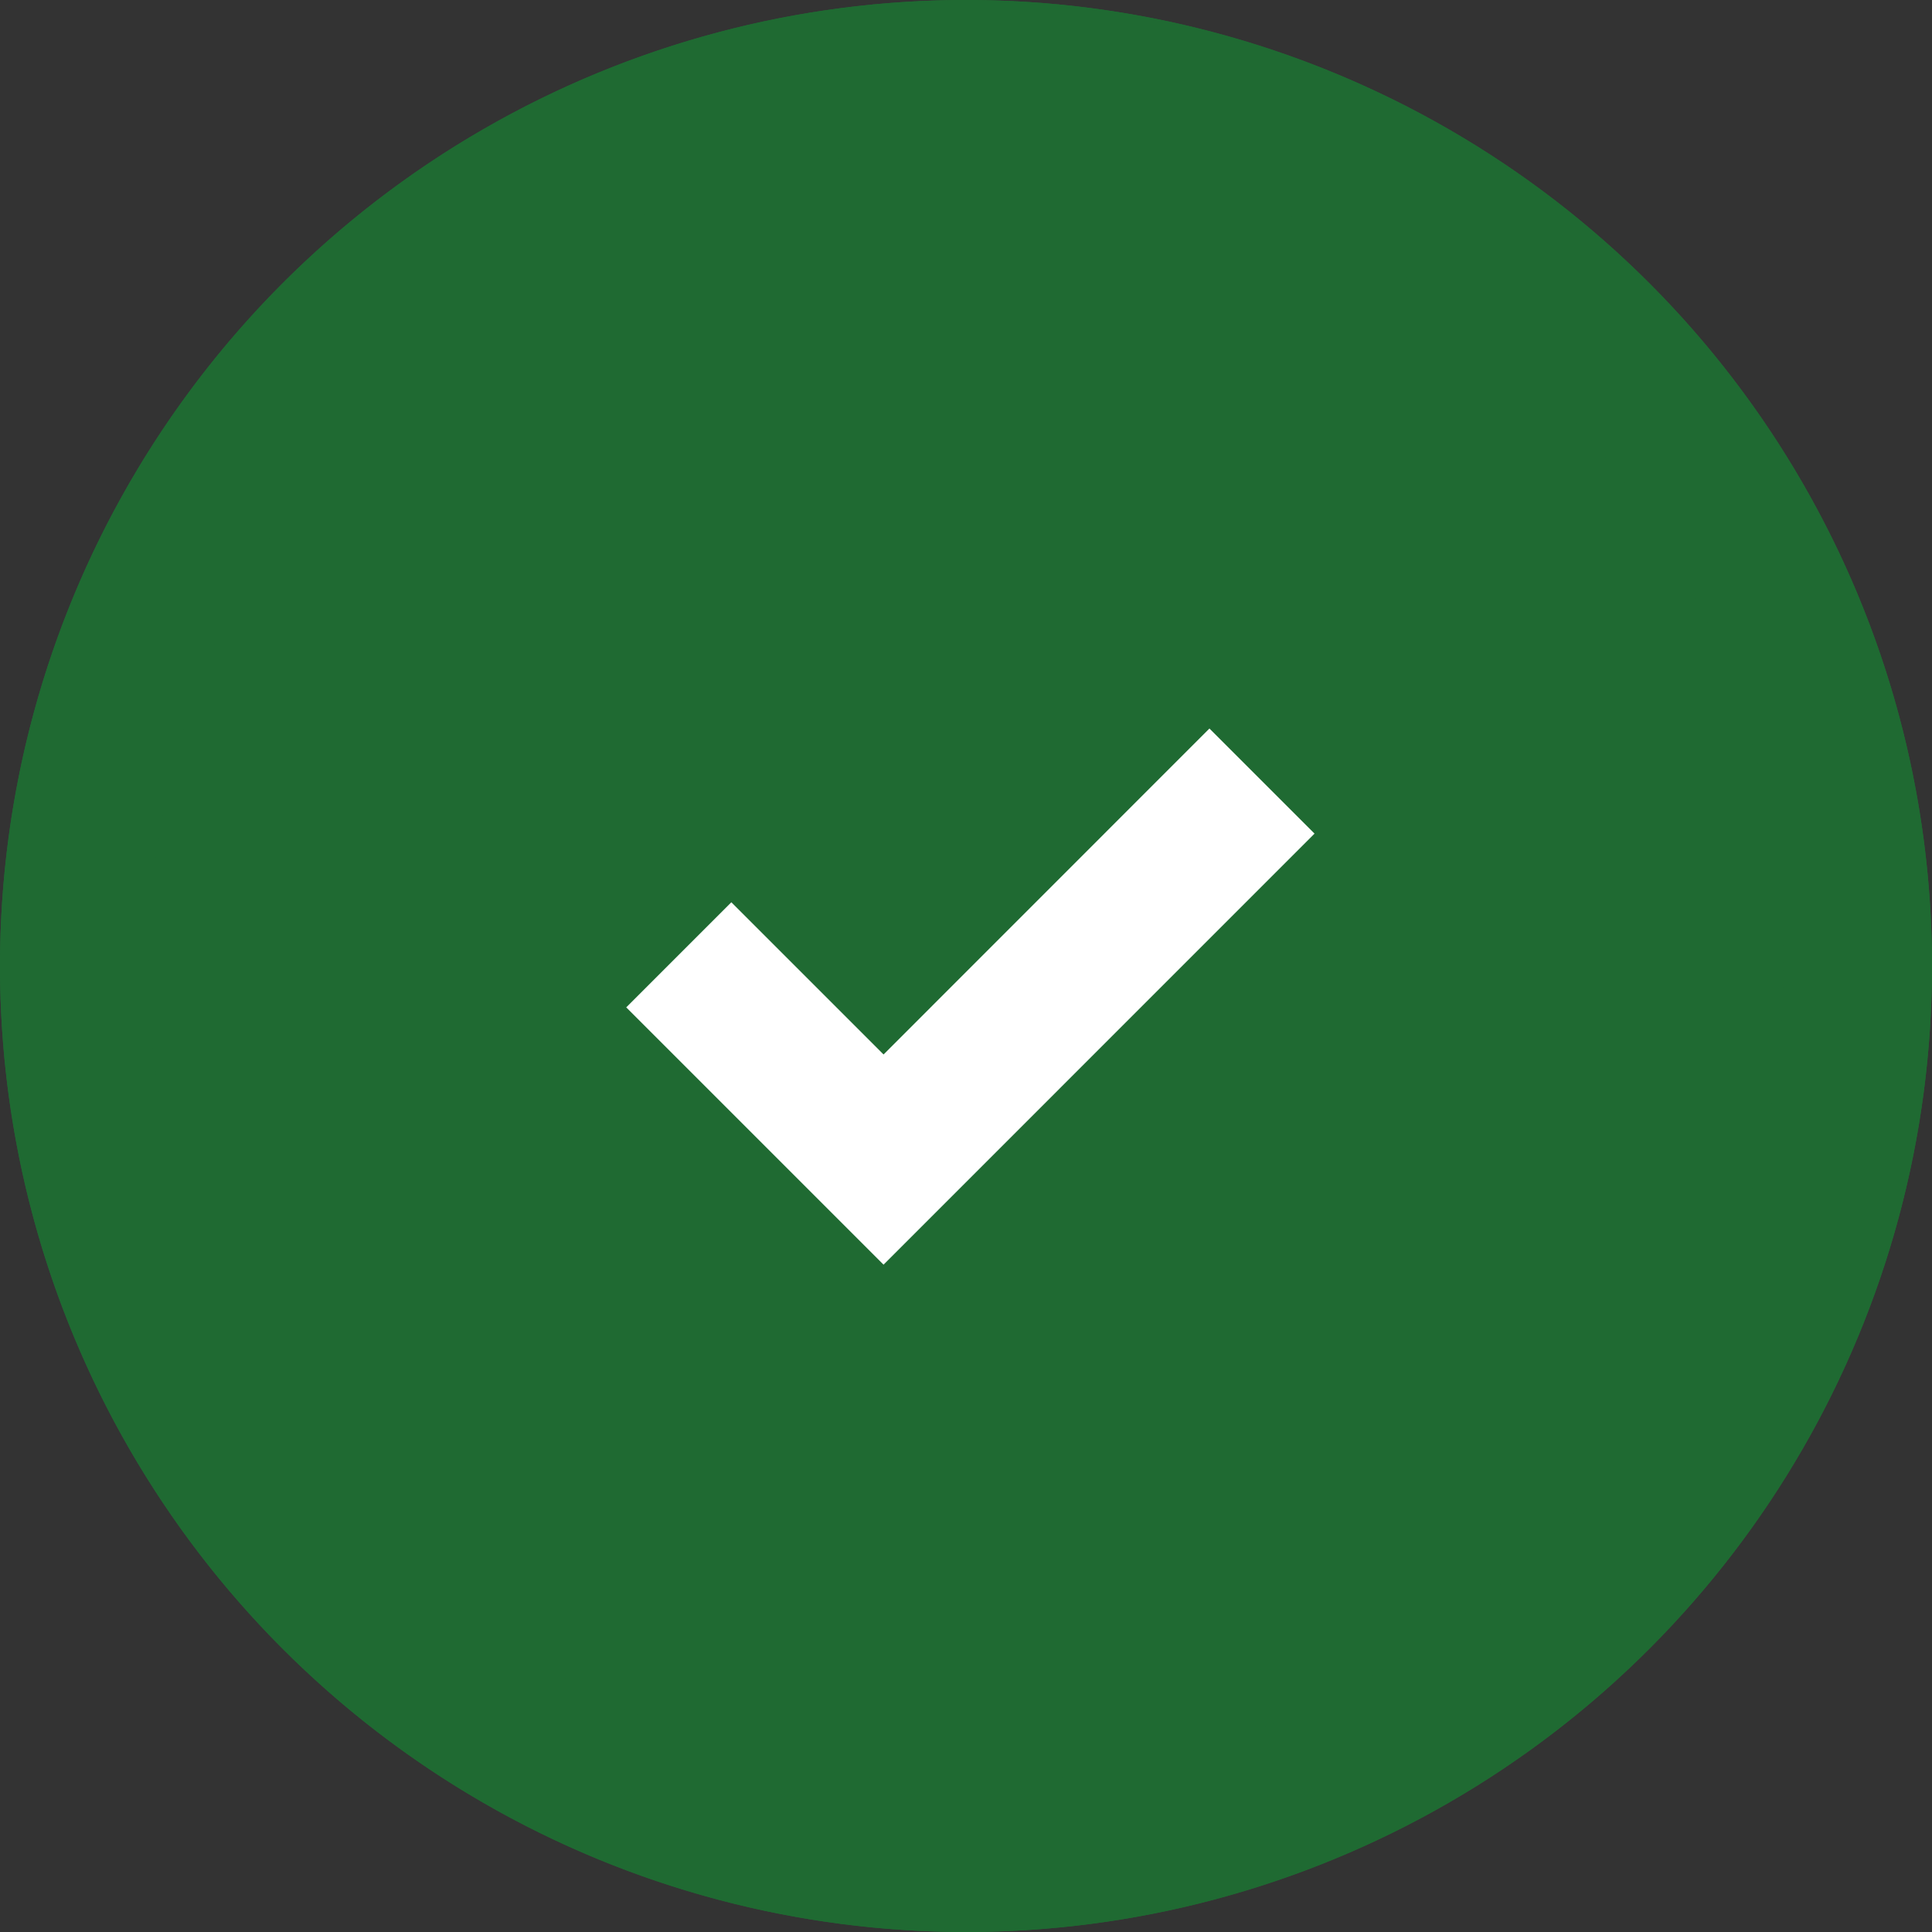 <svg xmlns="http://www.w3.org/2000/svg" width="78" height="78"><rect width="100%" height="100%" fill="#333333" stroke="none"/><g transform="translate(-878 -131)"><circle cx="39" cy="39" r="39" transform="translate(878 131)" fill="#1f6a32"/><path d="M917 137a33 33 0 1 0 33 33 33.037 33.037 0 0 0-33-33m0-6a39 39 0 1 1-39 39 39 39 0 0 1 39-39Z" fill="#1f6a32"/><path d="m913.671 182.058-10.388-10.388 4.243-4.243 6.146 6.145 13.156-13.16 4.243 4.243Z" fill="#fff"/></g></svg>